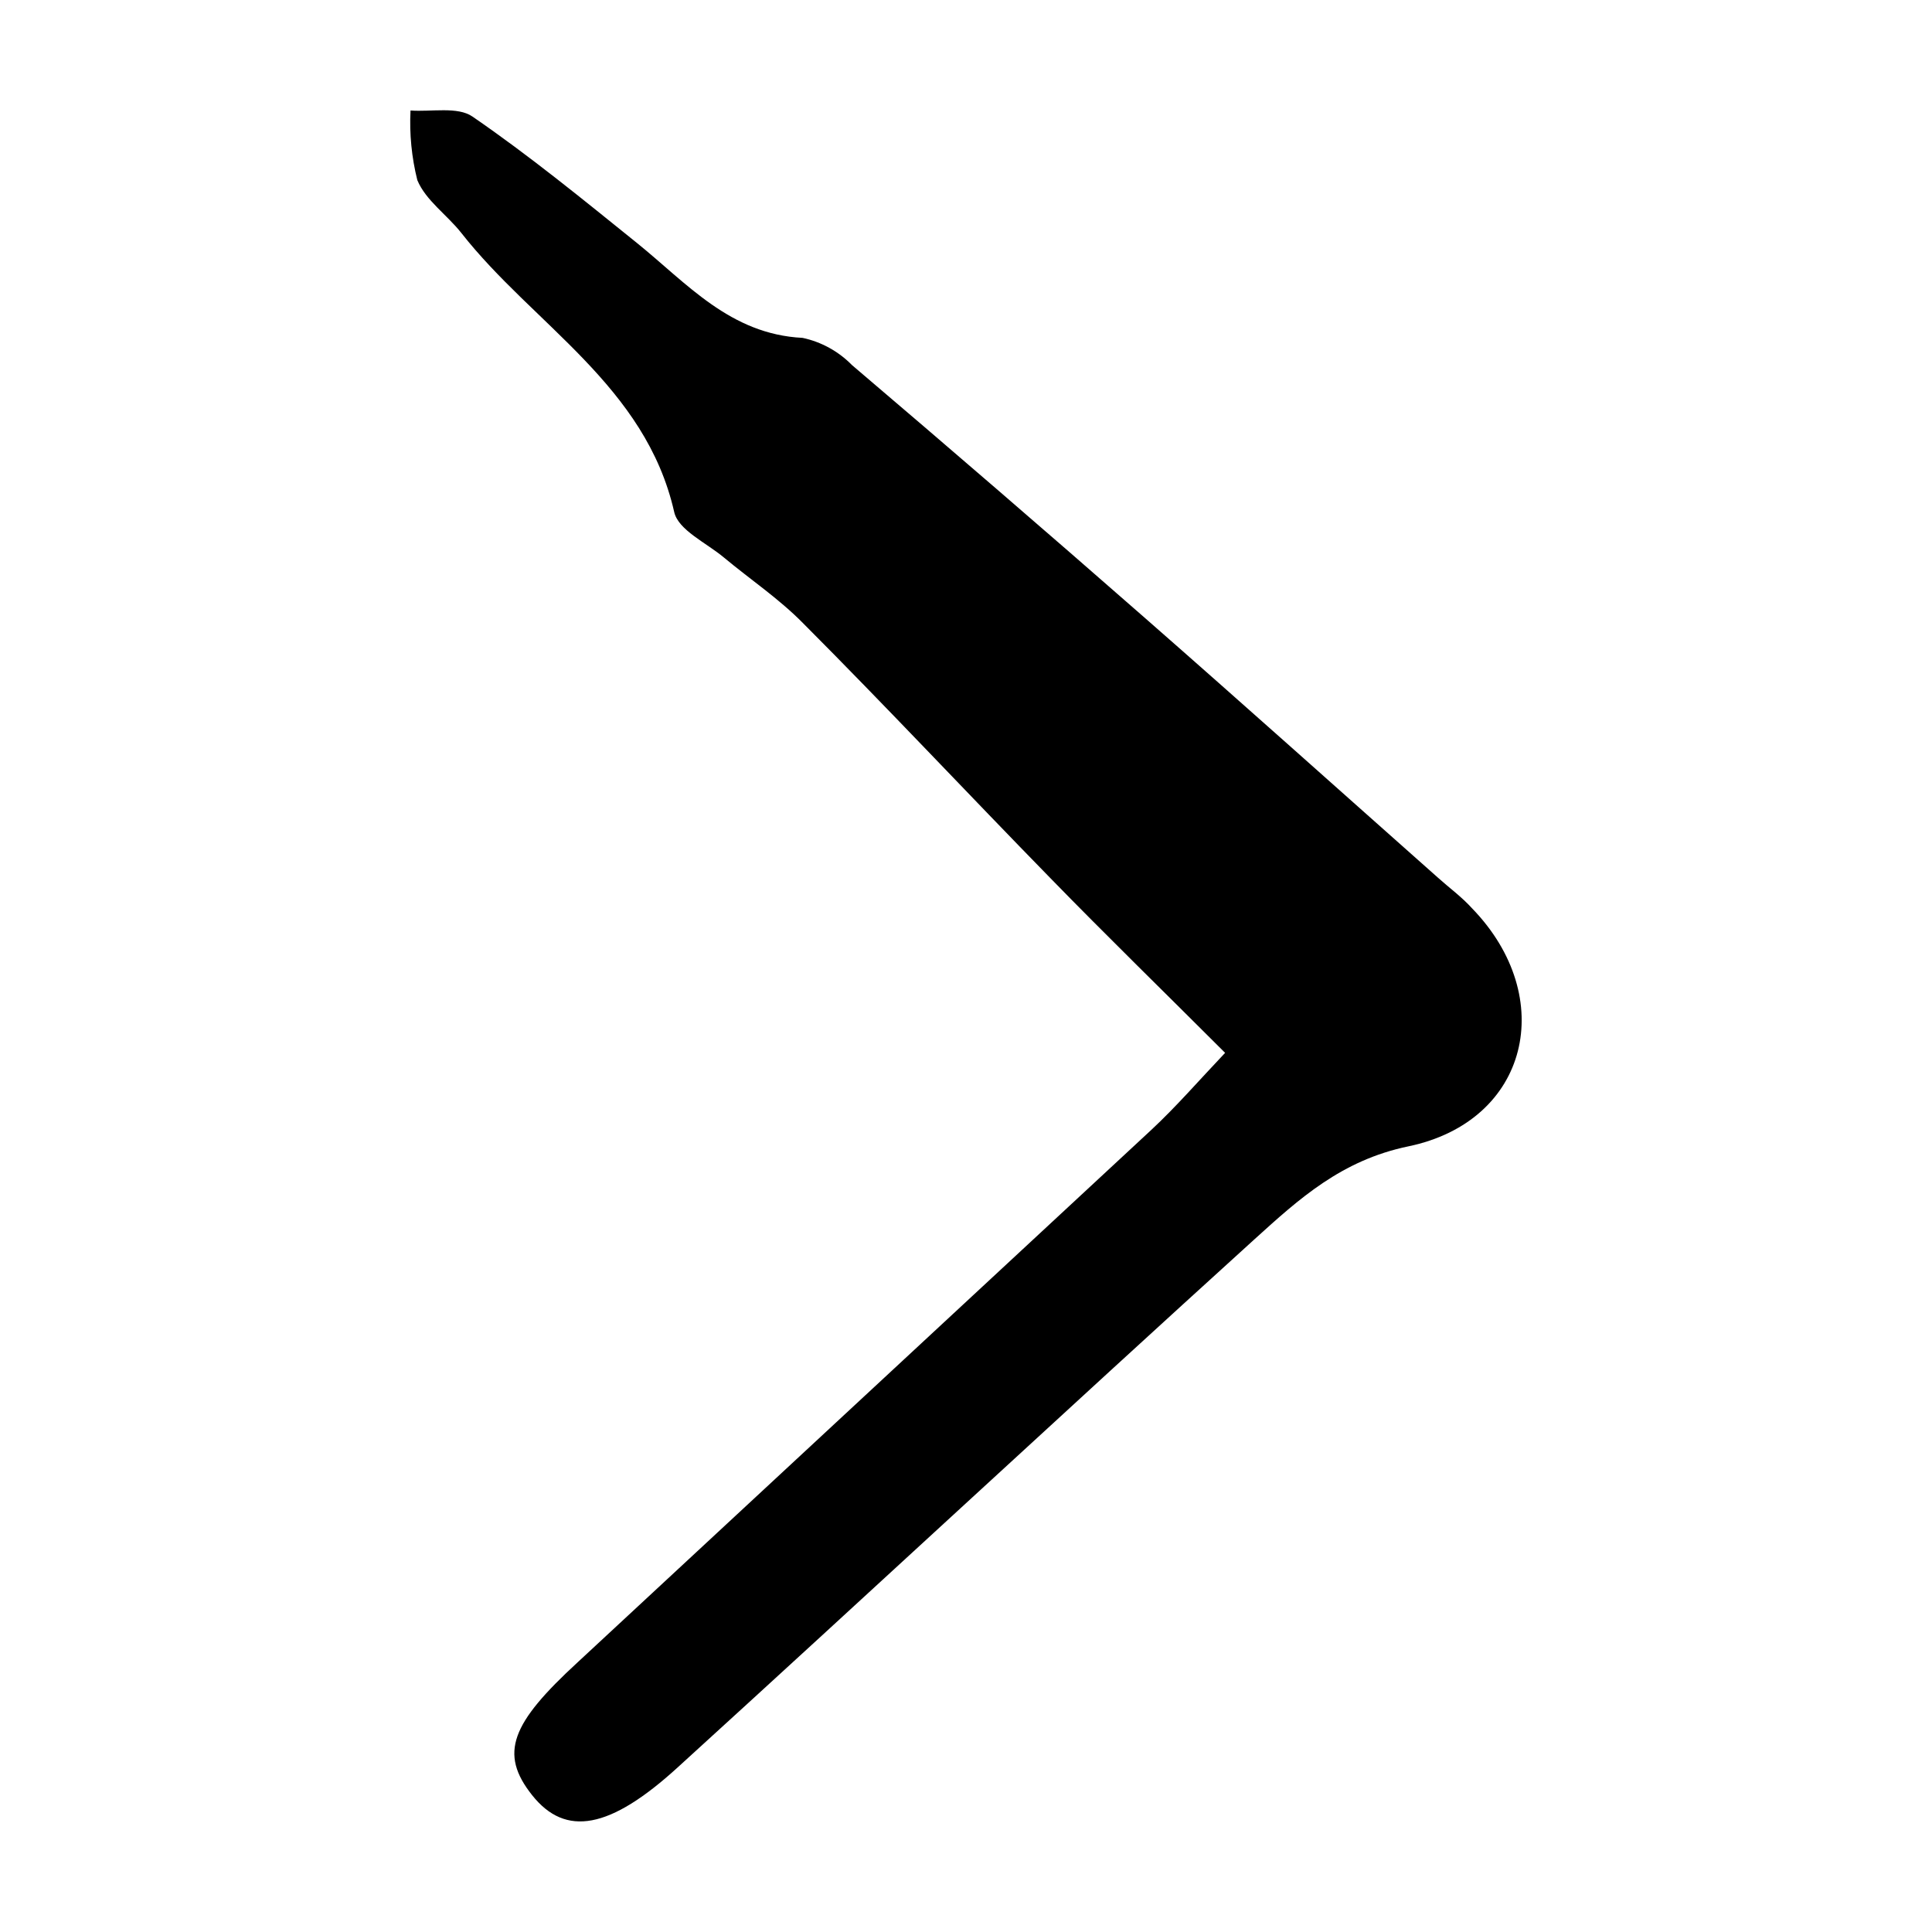 <?xml version="1.0" encoding="UTF-8"?>
<!-- Uploaded to: SVG Repo, www.svgrepo.com, Generator: SVG Repo Mixer Tools -->
<svg fill="#000000" width="800px" height="800px" version="1.1" viewBox="144 144 512 512" xmlns="http://www.w3.org/2000/svg">
 <path d="m468.67 423.02c-16.375-16.375-31.59-31.188-46.402-46.402-21.914-22.418-43.379-45.344-65.496-67.512-6.348-6.449-14.008-11.586-20.957-17.383-4.637-3.879-12.09-7.254-13.148-12.043-7.609-33.504-37.332-49.625-56.426-73.961-3.777-4.785-9.422-8.613-11.637-13.957l-0.004 0.008c-1.512-6.039-2.125-12.27-1.812-18.488 5.543 0.402 12.496-1.109 16.426 1.613 15.113 10.379 29.27 21.965 43.527 33.453 13.301 10.73 24.738 24.234 43.934 25.191v-0.004c4.977 1.066 9.531 3.57 13.098 7.207 26.098 22.199 52.012 44.57 77.738 67.105 25.996 22.773 51.742 45.848 77.586 68.77 3.023 2.719 6.246 5.039 9.07 8.16 22.723 23.477 15.113 56.375-16.977 63.027-17.684 3.68-28.867 13.855-40.707 24.586-51.293 46.555-101.67 93.355-152.86 139.96-17.984 16.426-29.727 18.539-38.594 7.406-8.867-11.133-5.492-19.094 12.09-35.266 50.684-47.023 101.35-94.043 152-141.07 6.551-6.098 12.395-12.852 19.551-20.406z"/>
</svg>